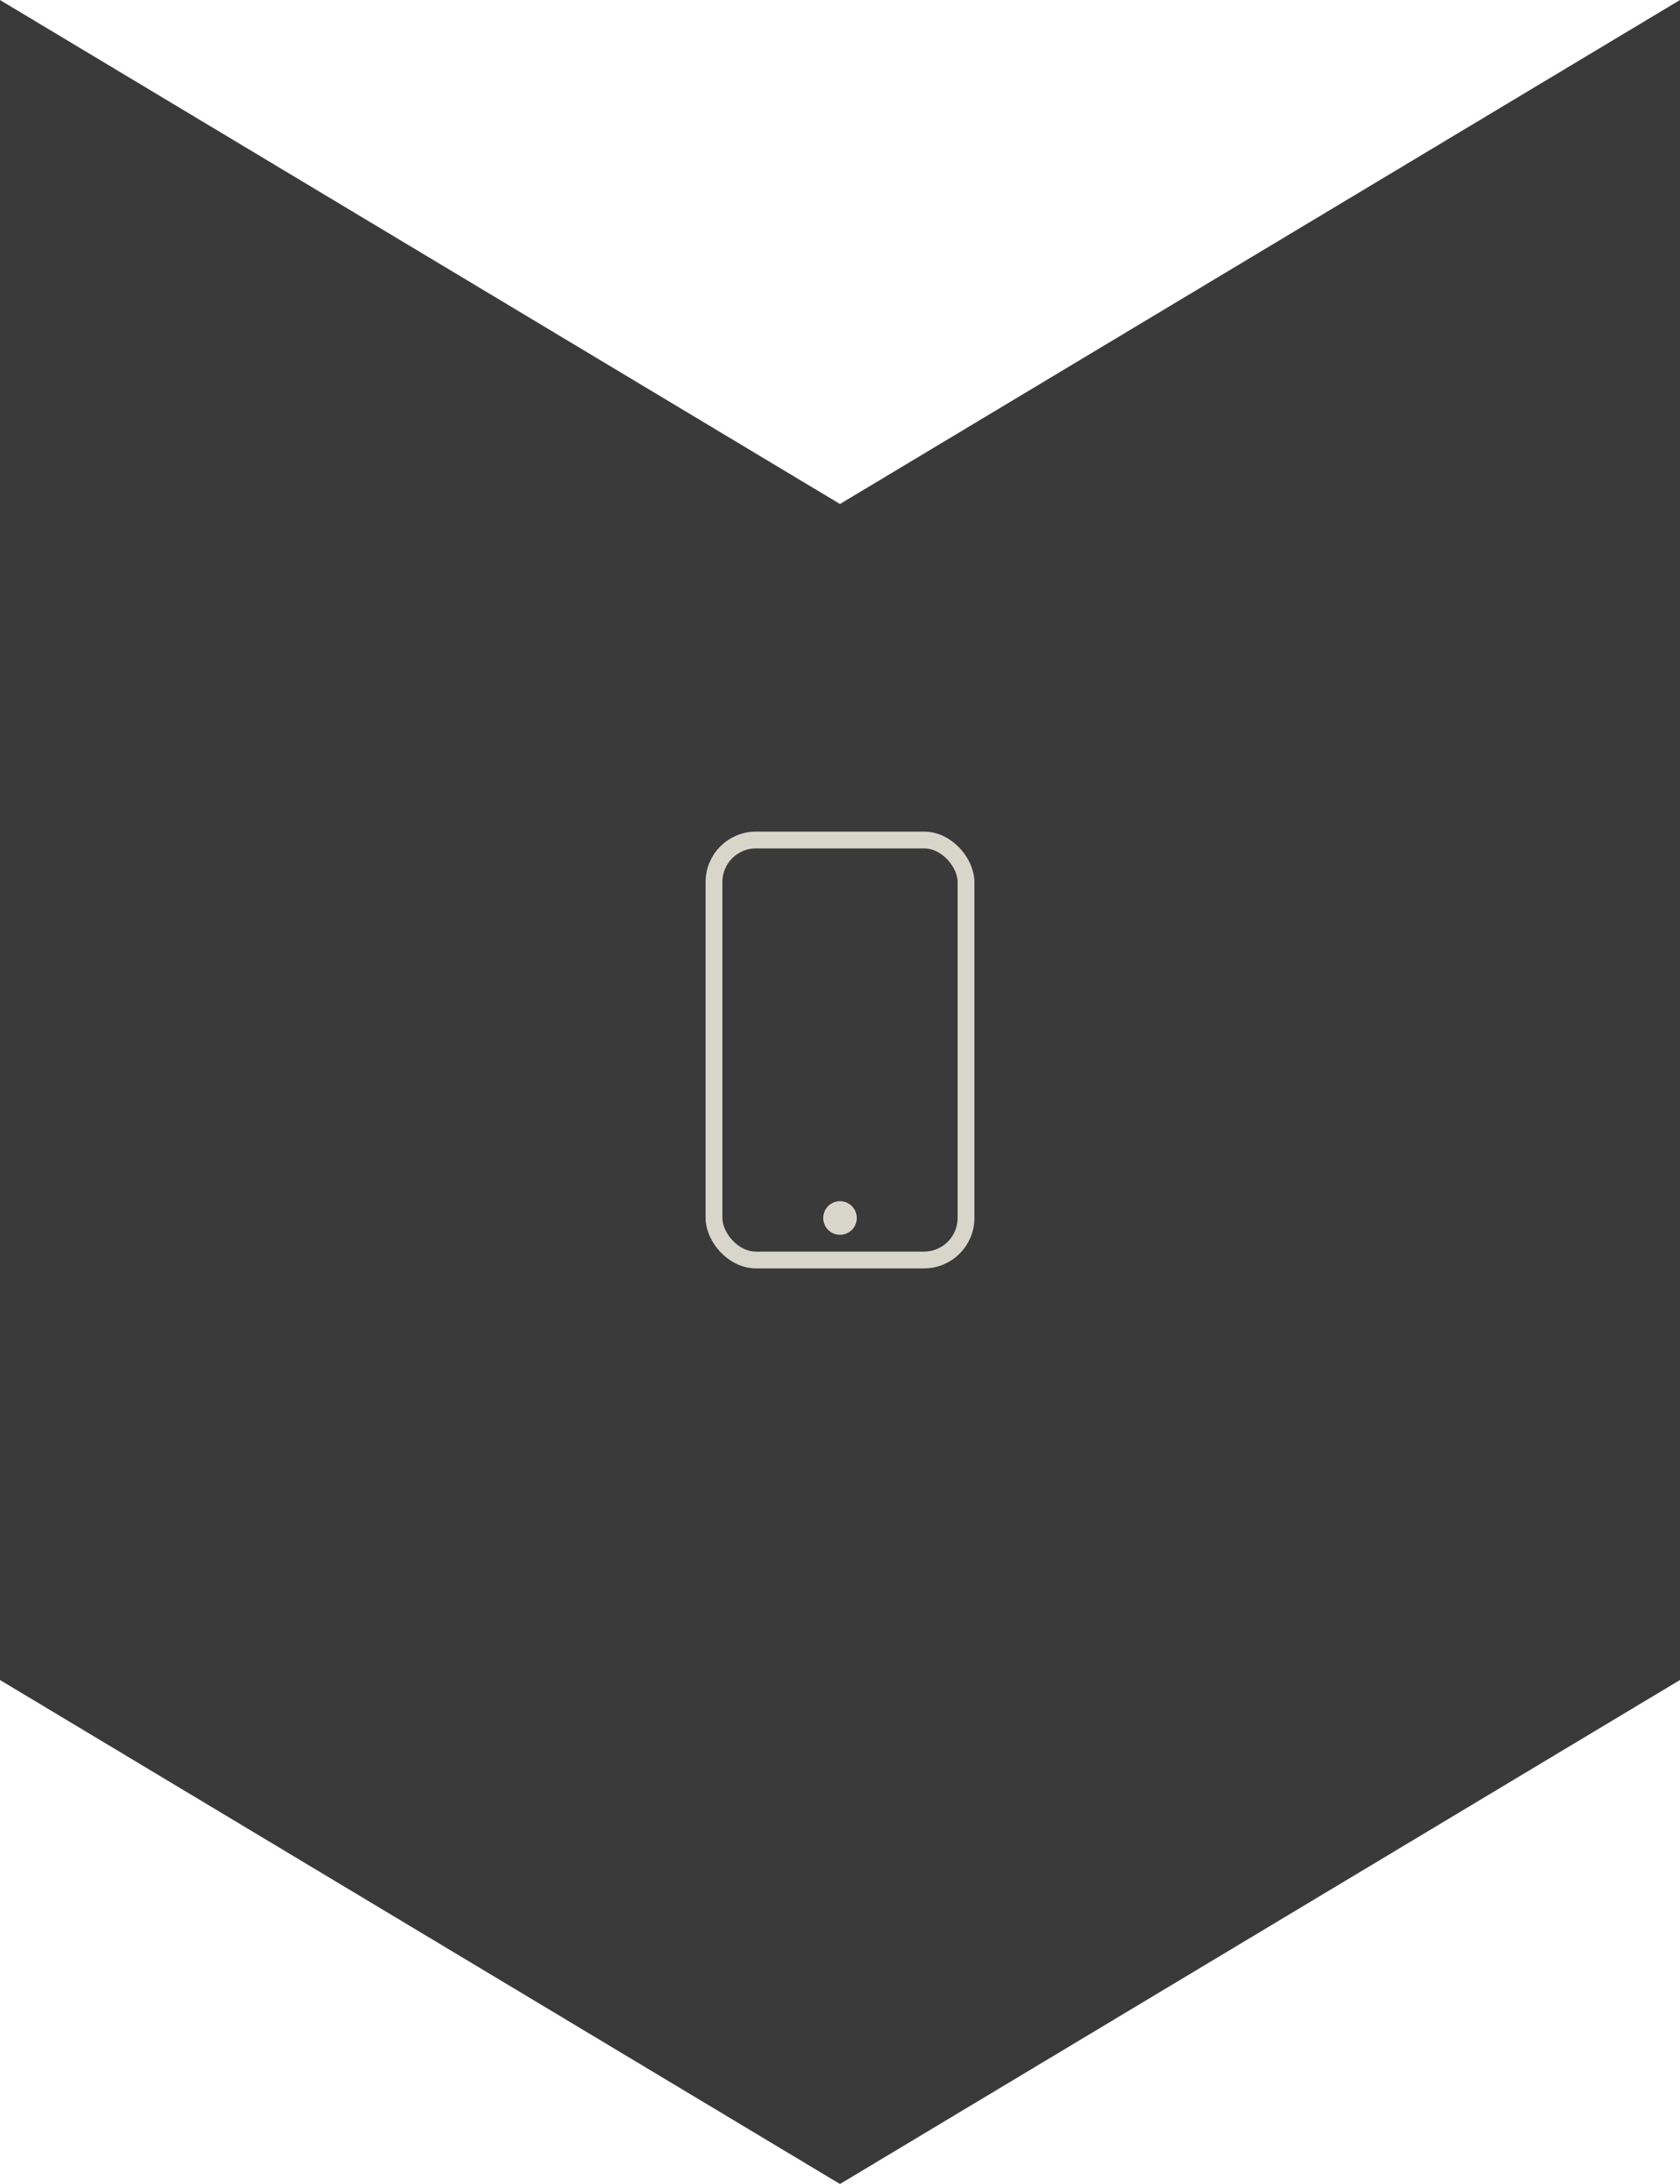       <svg xmlns="http://www.w3.org/2000/svg" width="200" height="260" viewBox="0 0 200 260">
        <!-- Вытянутый щит с правильным вырезом -->
        <path d="M0,0 L100,60 L200,0 L200,200 L100,260 L0,200 Z" fill="#3A3A3A" />

        <!-- Иконка телефона смещена ниже -->
        <g transform="translate(75,100)">
          <rect x="10" y="0" width="30" height="50" rx="5" stroke="#D8D6CA" fill="none" stroke-width="2" />
          <circle cx="25" cy="45" r="2" fill="#D8D6CA" />
        </g>
      </svg>